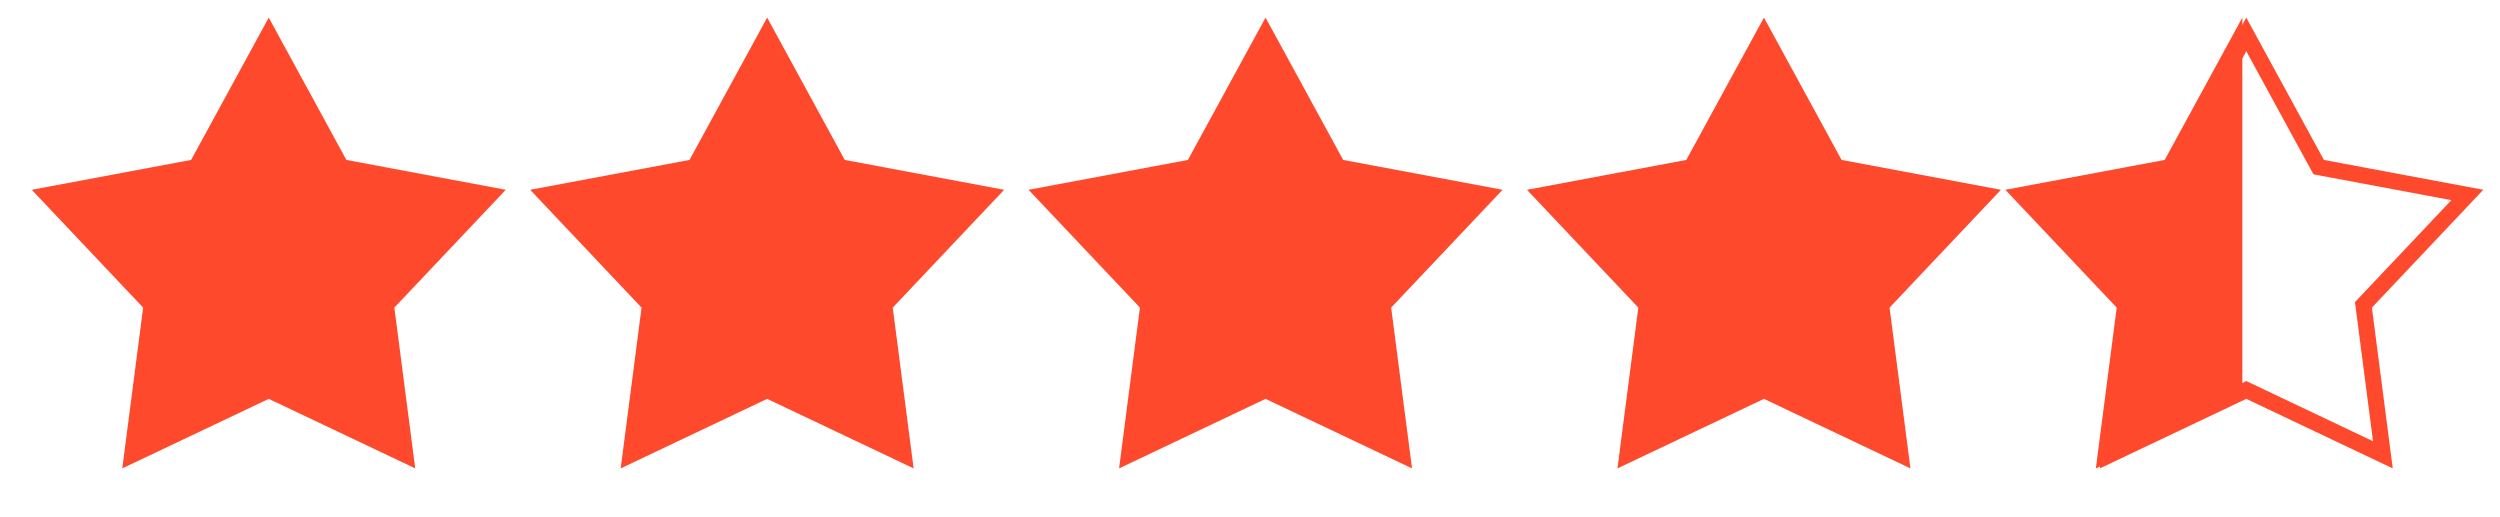 <?xml version="1.0" encoding="utf-8"?>
<!-- Generator: Adobe Illustrator 15.0.0, SVG Export Plug-In . SVG Version: 6.00 Build 0)  -->
<!DOCTYPE svg PUBLIC "-//W3C//DTD SVG 1.1//EN" "http://www.w3.org/Graphics/SVG/1.1/DTD/svg11.dtd">
<svg version="1.1" id="Layer_1" xmlns="http://www.w3.org/2000/svg" xmlns:xlink="http://www.w3.org/1999/xlink" x="0px" y="0px"
	 width="121px" height="25px" viewBox="0 0 121 25" enable-background="new 0 0 121 25" xml:space="preserve">
<path fill="#FF492C" d="M13.008,0.852l3.757,6.889l7.714,1.445l-5.392,5.702l1.01,7.782l-7.089-3.365L5.918,22.67l1.01-7.782
	L1.537,9.186L9.25,7.741L13.008,0.852z"/>
<path fill="#FF492C" d="M37.13,0.852l3.757,6.889l7.713,1.445l-5.391,5.702l1.01,7.782l-7.089-3.365l-7.089,3.365l1.01-7.782
	L25.66,9.186l7.713-1.445L37.13,0.852z"/>
<path fill="#FF492C" d="M61.252,0.852l3.758,6.889l7.714,1.445l-5.392,5.702l1.01,7.782l-7.09-3.365l-7.089,3.365l1.01-7.782
	l-5.391-5.702l7.713-1.445L61.252,0.852z"/>
<path fill="#FF492C" d="M85.375,0.852l3.758,6.889l7.713,1.445l-5.391,5.702l1.01,7.782l-7.09-3.365l-7.09,3.365l1.01-7.782
	l-5.391-5.702l7.713-1.445L85.375,0.852z"/>
<path fill="none" stroke="#FF492C" stroke-width="0.778" d="M108.719,1.664l3.416,6.263l0.088,0.162l0.182,0.034l7.013,1.313
	l-4.901,5.185l-0.127,0.134l0.024,0.183l0.918,7.075l-6.444-3.06l-0.168-0.079l-0.167,0.079l-6.444,3.06l0.918-7.075l0.023-0.183
	l-0.127-0.134l-4.9-5.185l7.012-1.313l0.182-0.034l0.088-0.162L108.719,1.664z"/>
<path fill="#FF492C" d="M108.529,19.305l-7.09,3.365l1.01-7.782l-5.391-5.702l7.713-1.445l3.758-6.889"/>
</svg>
